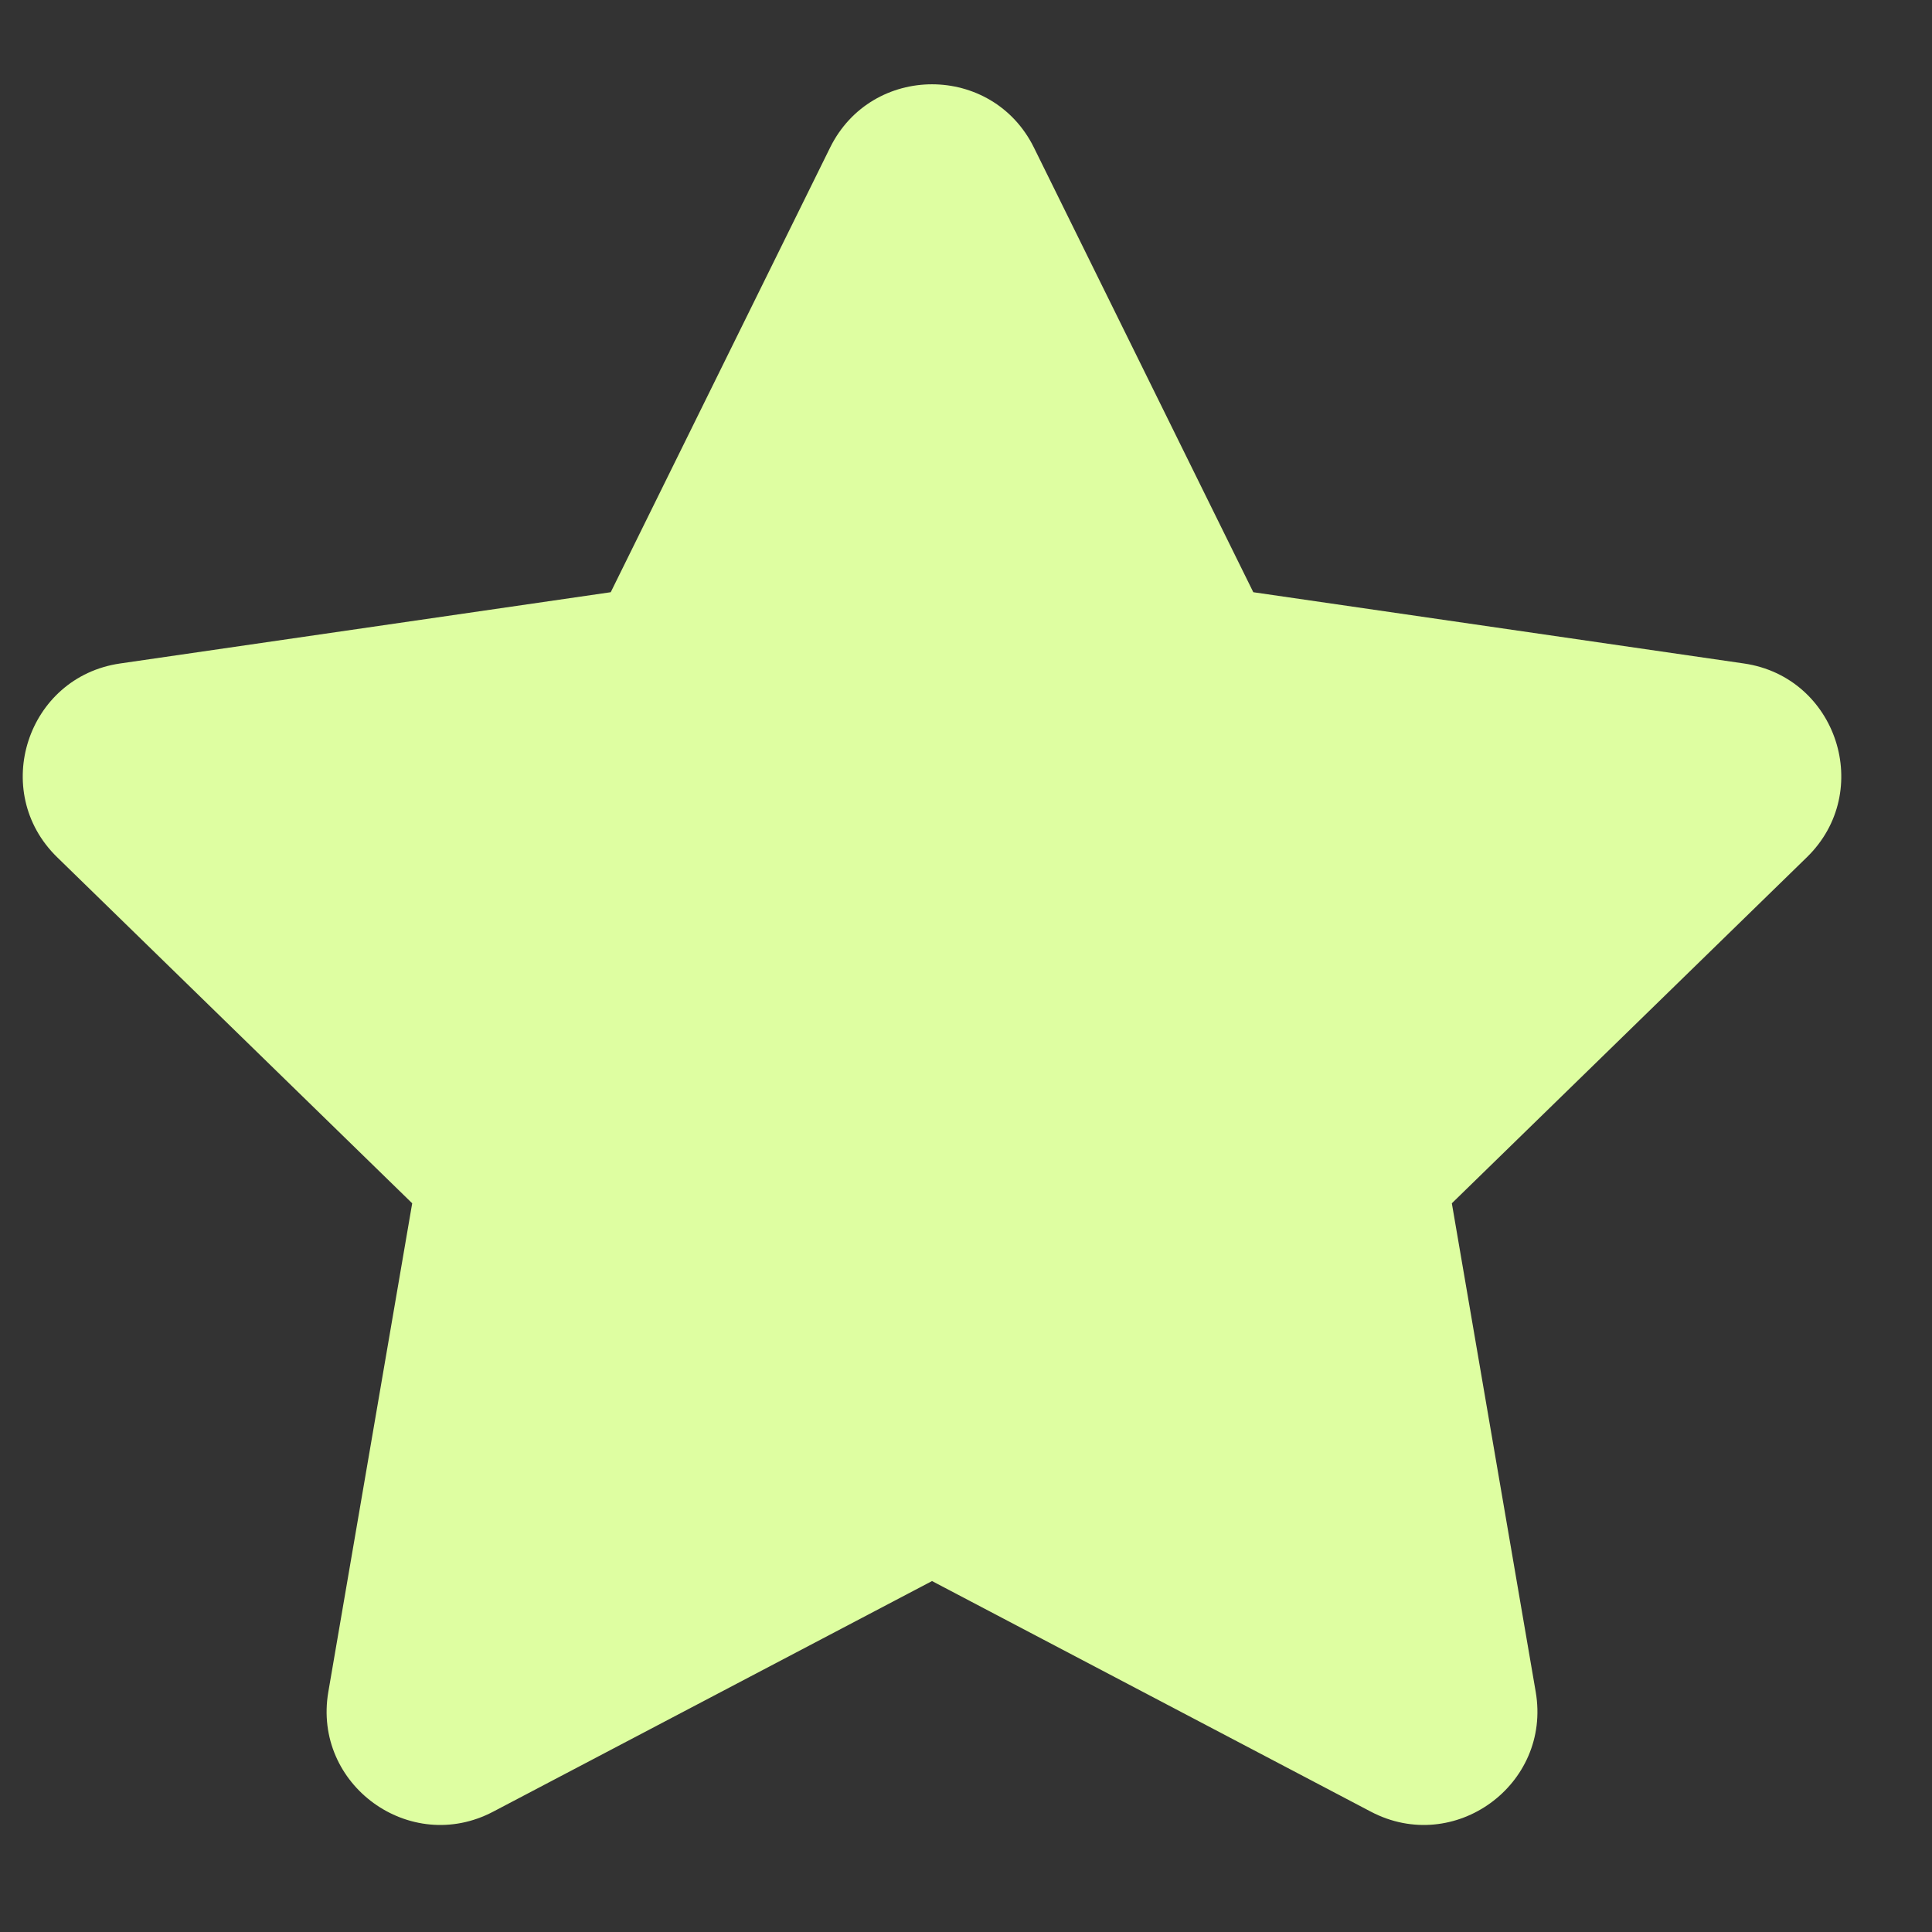 <svg width="17" height="17" viewBox="0 0 17 17" fill="none" xmlns="http://www.w3.org/2000/svg">
<rect x="0" y="0" width="17" height="17" fill="#333333" stroke="none"/>
<path d="M7.304 1.299C7.671 0.556 8.731 0.556 9.098 1.299L11.028 5.211L15.345 5.838C16.165 5.957 16.492 6.965 15.899 7.543L12.775 10.588L13.513 14.887C13.653 15.704 12.796 16.327 12.062 15.941L8.201 13.912L4.34 15.941C3.607 16.327 2.749 15.704 2.889 14.887L3.627 10.588L0.503 7.543C-0.09 6.965 0.237 5.957 1.057 5.838L5.374 5.211L7.304 1.299Z" fill="#DEFEA1"/>
</svg>
